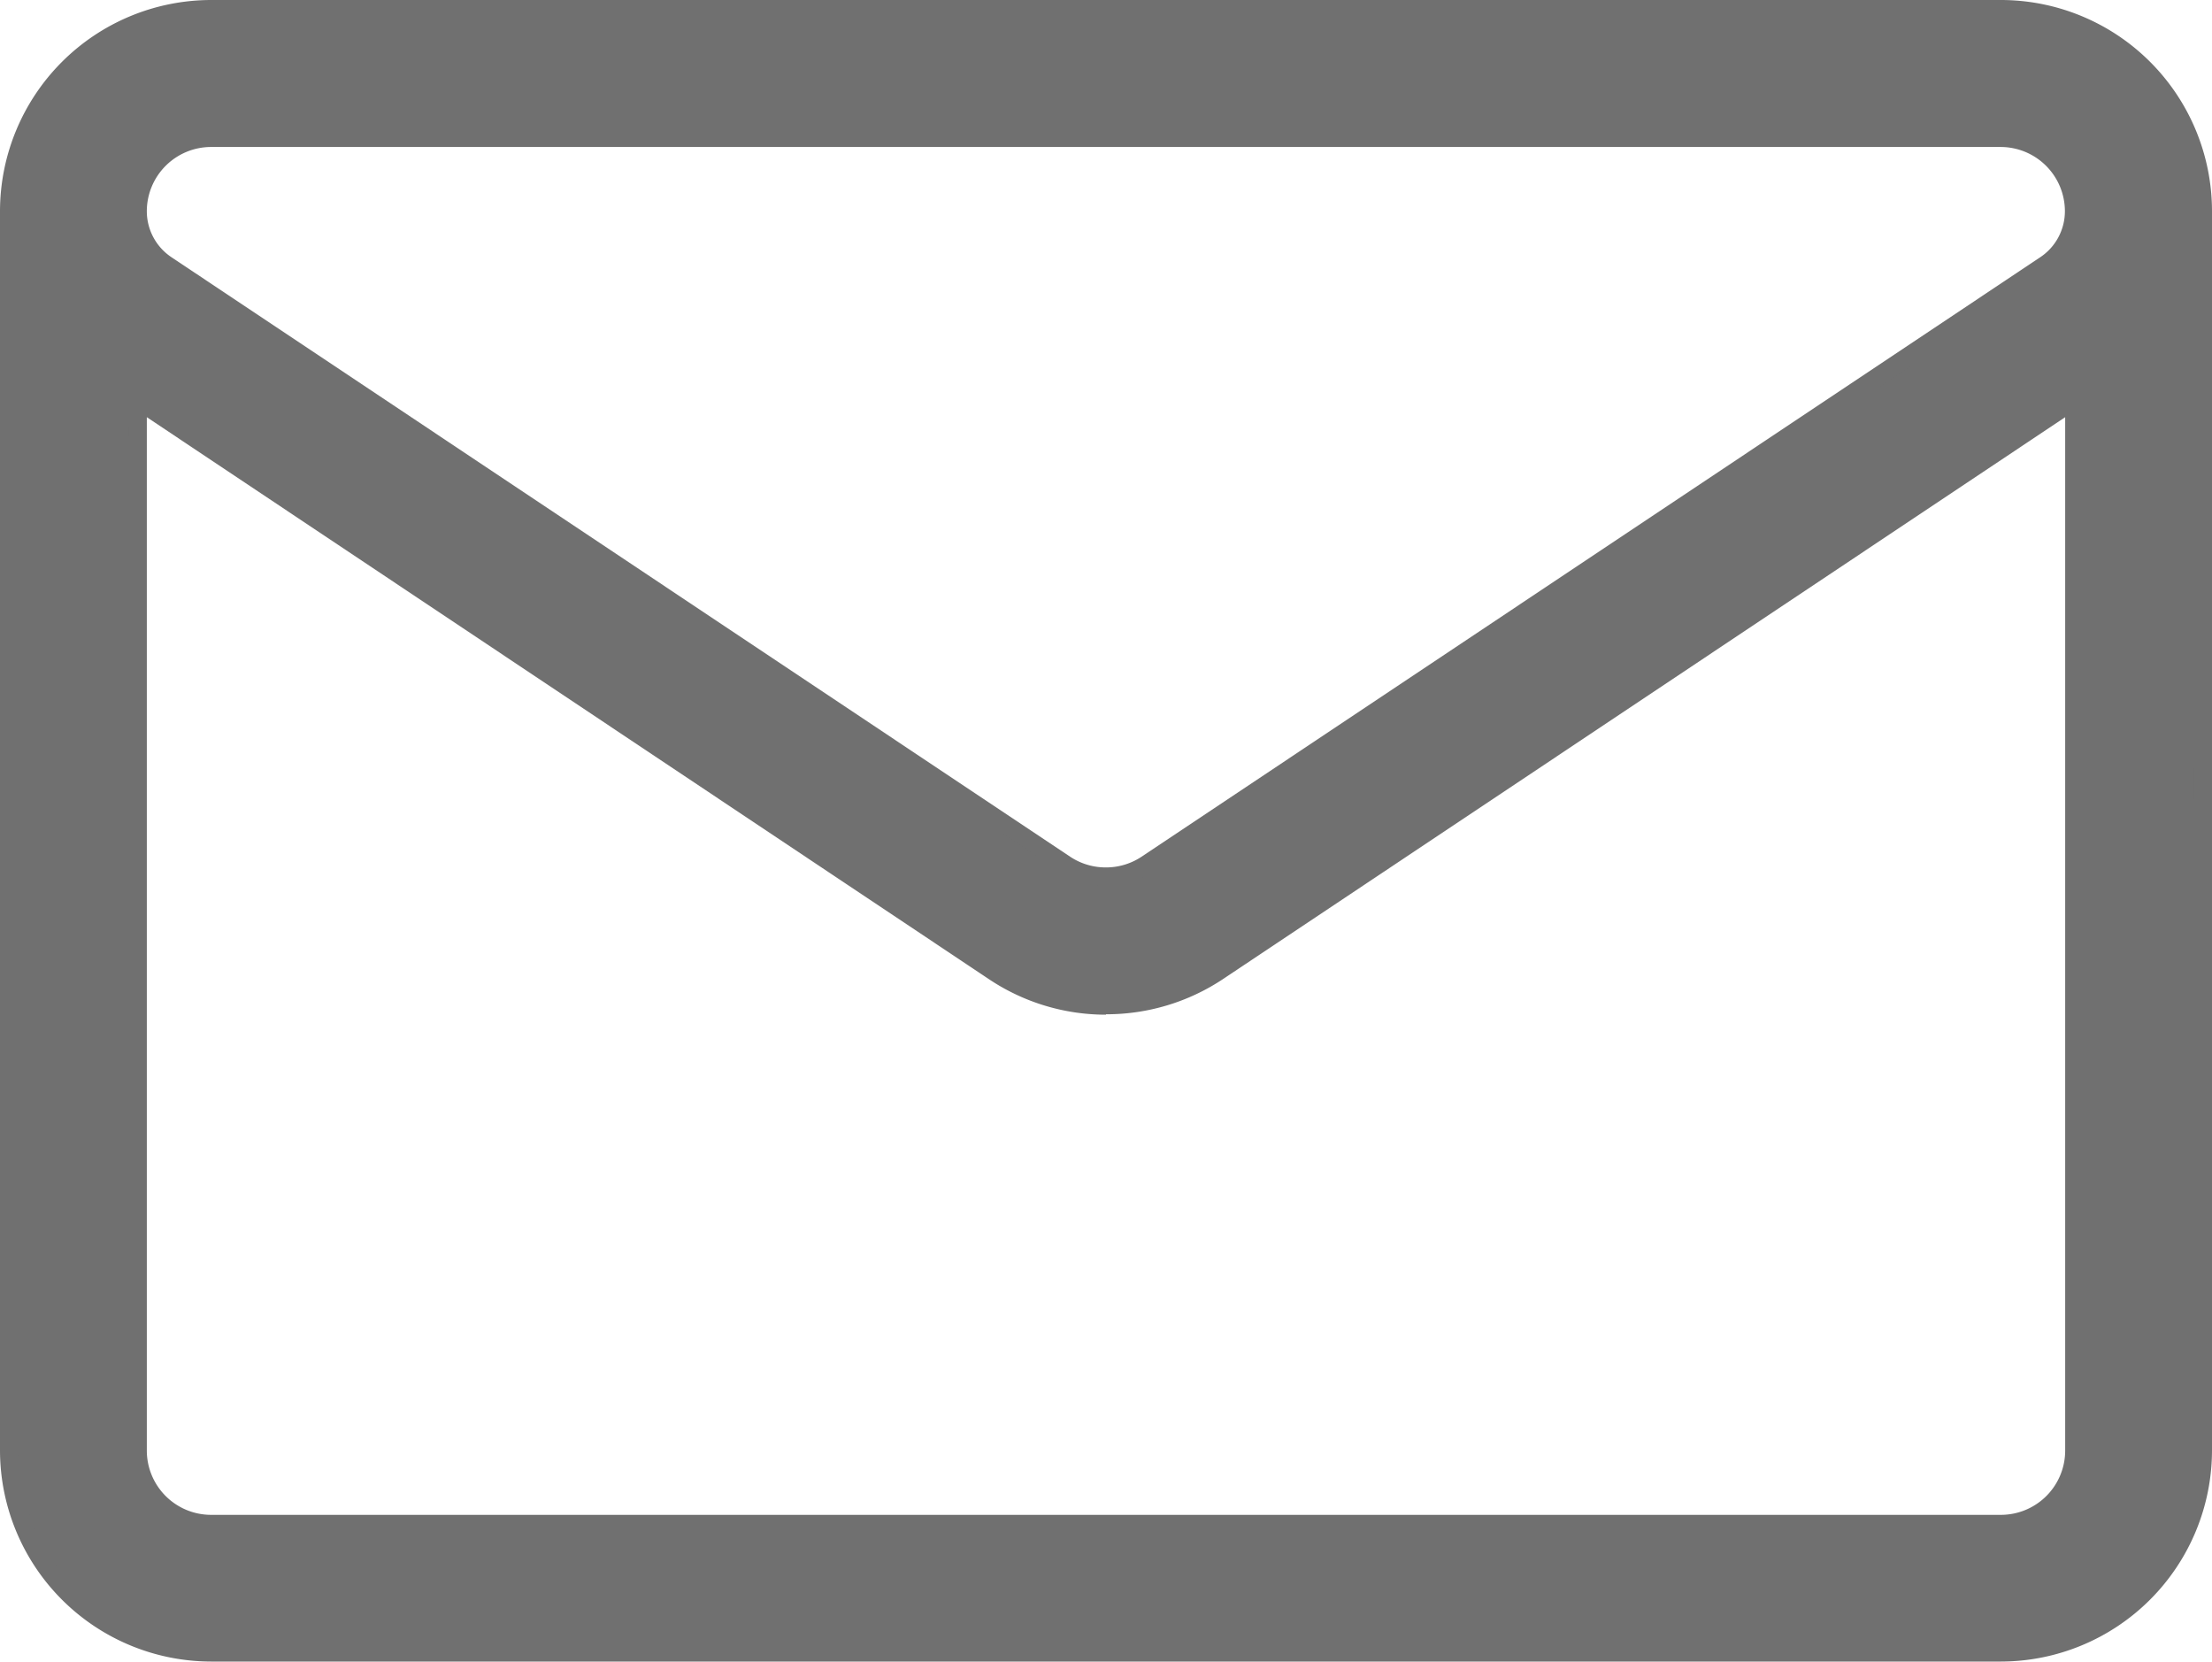 <svg xmlns="http://www.w3.org/2000/svg" width="16" height="12.016" viewBox="0 0 16 12.016">
  <g id="Group_164108" data-name="Group 164108" transform="translate(0.05 -64.216)">
    <path id="Path_71267" data-name="Path 71267" d="M15.868,65.726a1.462,1.462,0,0,0-1.46-1.46H1.46A1.462,1.462,0,0,0,0,65.726H0V74.69A1.46,1.46,0,0,0,1.461,76.15H14.407a1.46,1.46,0,0,0,1.461-1.461V65.727h0ZM1.46,65.2H14.407a.531.531,0,0,1,.53.531.464.464,0,0,1-.207.387l-6.5,4.335a.53.53,0,0,1-.589,0l-6.5-4.335h0a.464.464,0,0,1-.207-.388.531.531,0,0,1,.53-.53ZM14.407,75.221H1.461A.531.531,0,0,1,.93,74.69v-7.6l6.194,4.129a1.457,1.457,0,0,0,1.621,0l6.194-4.129v7.6A.531.531,0,0,1,14.407,75.221Z" transform="translate(0.016 0.016)" fill="#707070"/>
    <path id="Path_71267_-_Outline" data-name="Path 71267 - Outline" d="M1.476,64.216H14.424a1.528,1.528,0,0,1,1.526,1.526v8.963a1.529,1.529,0,0,1-1.527,1.527H1.477A1.529,1.529,0,0,1-.05,74.706V65.743A1.529,1.529,0,0,1,1.476,64.216Zm14.341,1.516a1.4,1.4,0,0,0-1.394-1.384H1.476A1.4,1.4,0,0,0,.082,65.743v8.963A1.4,1.4,0,0,0,1.477,76.1H14.423a1.4,1.4,0,0,0,1.395-1.395ZM1.476,65.146H14.424a.6.6,0,0,1,.6.6.53.53,0,0,1-.237.442l-6.5,4.335a.605.605,0,0,1-.662,0l-6.5-4.335-.006,0a.531.531,0,0,1-.231-.439A.6.6,0,0,1,1.476,65.146ZM7.95,70.489a.464.464,0,0,0,.258-.078l6.5-4.335a.4.4,0,0,0,.178-.332.465.465,0,0,0-.464-.465H1.476a.465.465,0,0,0-.464.464.4.4,0,0,0,.178.333l6.5,4.335A.464.464,0,0,0,7.95,70.489Zm-7.07-3.5,6.3,4.2a1.391,1.391,0,0,0,1.547,0l6.3-4.2v7.72a.6.6,0,0,1-.6.6H1.477a.6.6,0,0,1-.6-.6Zm7.07,4.565a1.522,1.522,0,0,1-.847-.257L1.012,67.233v7.473a.465.465,0,0,0,.465.465H14.423a.465.465,0,0,0,.465-.465V67.233L8.8,71.294A1.522,1.522,0,0,1,7.95,71.551Z" transform="translate(0 0)" fill="#707070"/>
  </g>
</svg>

